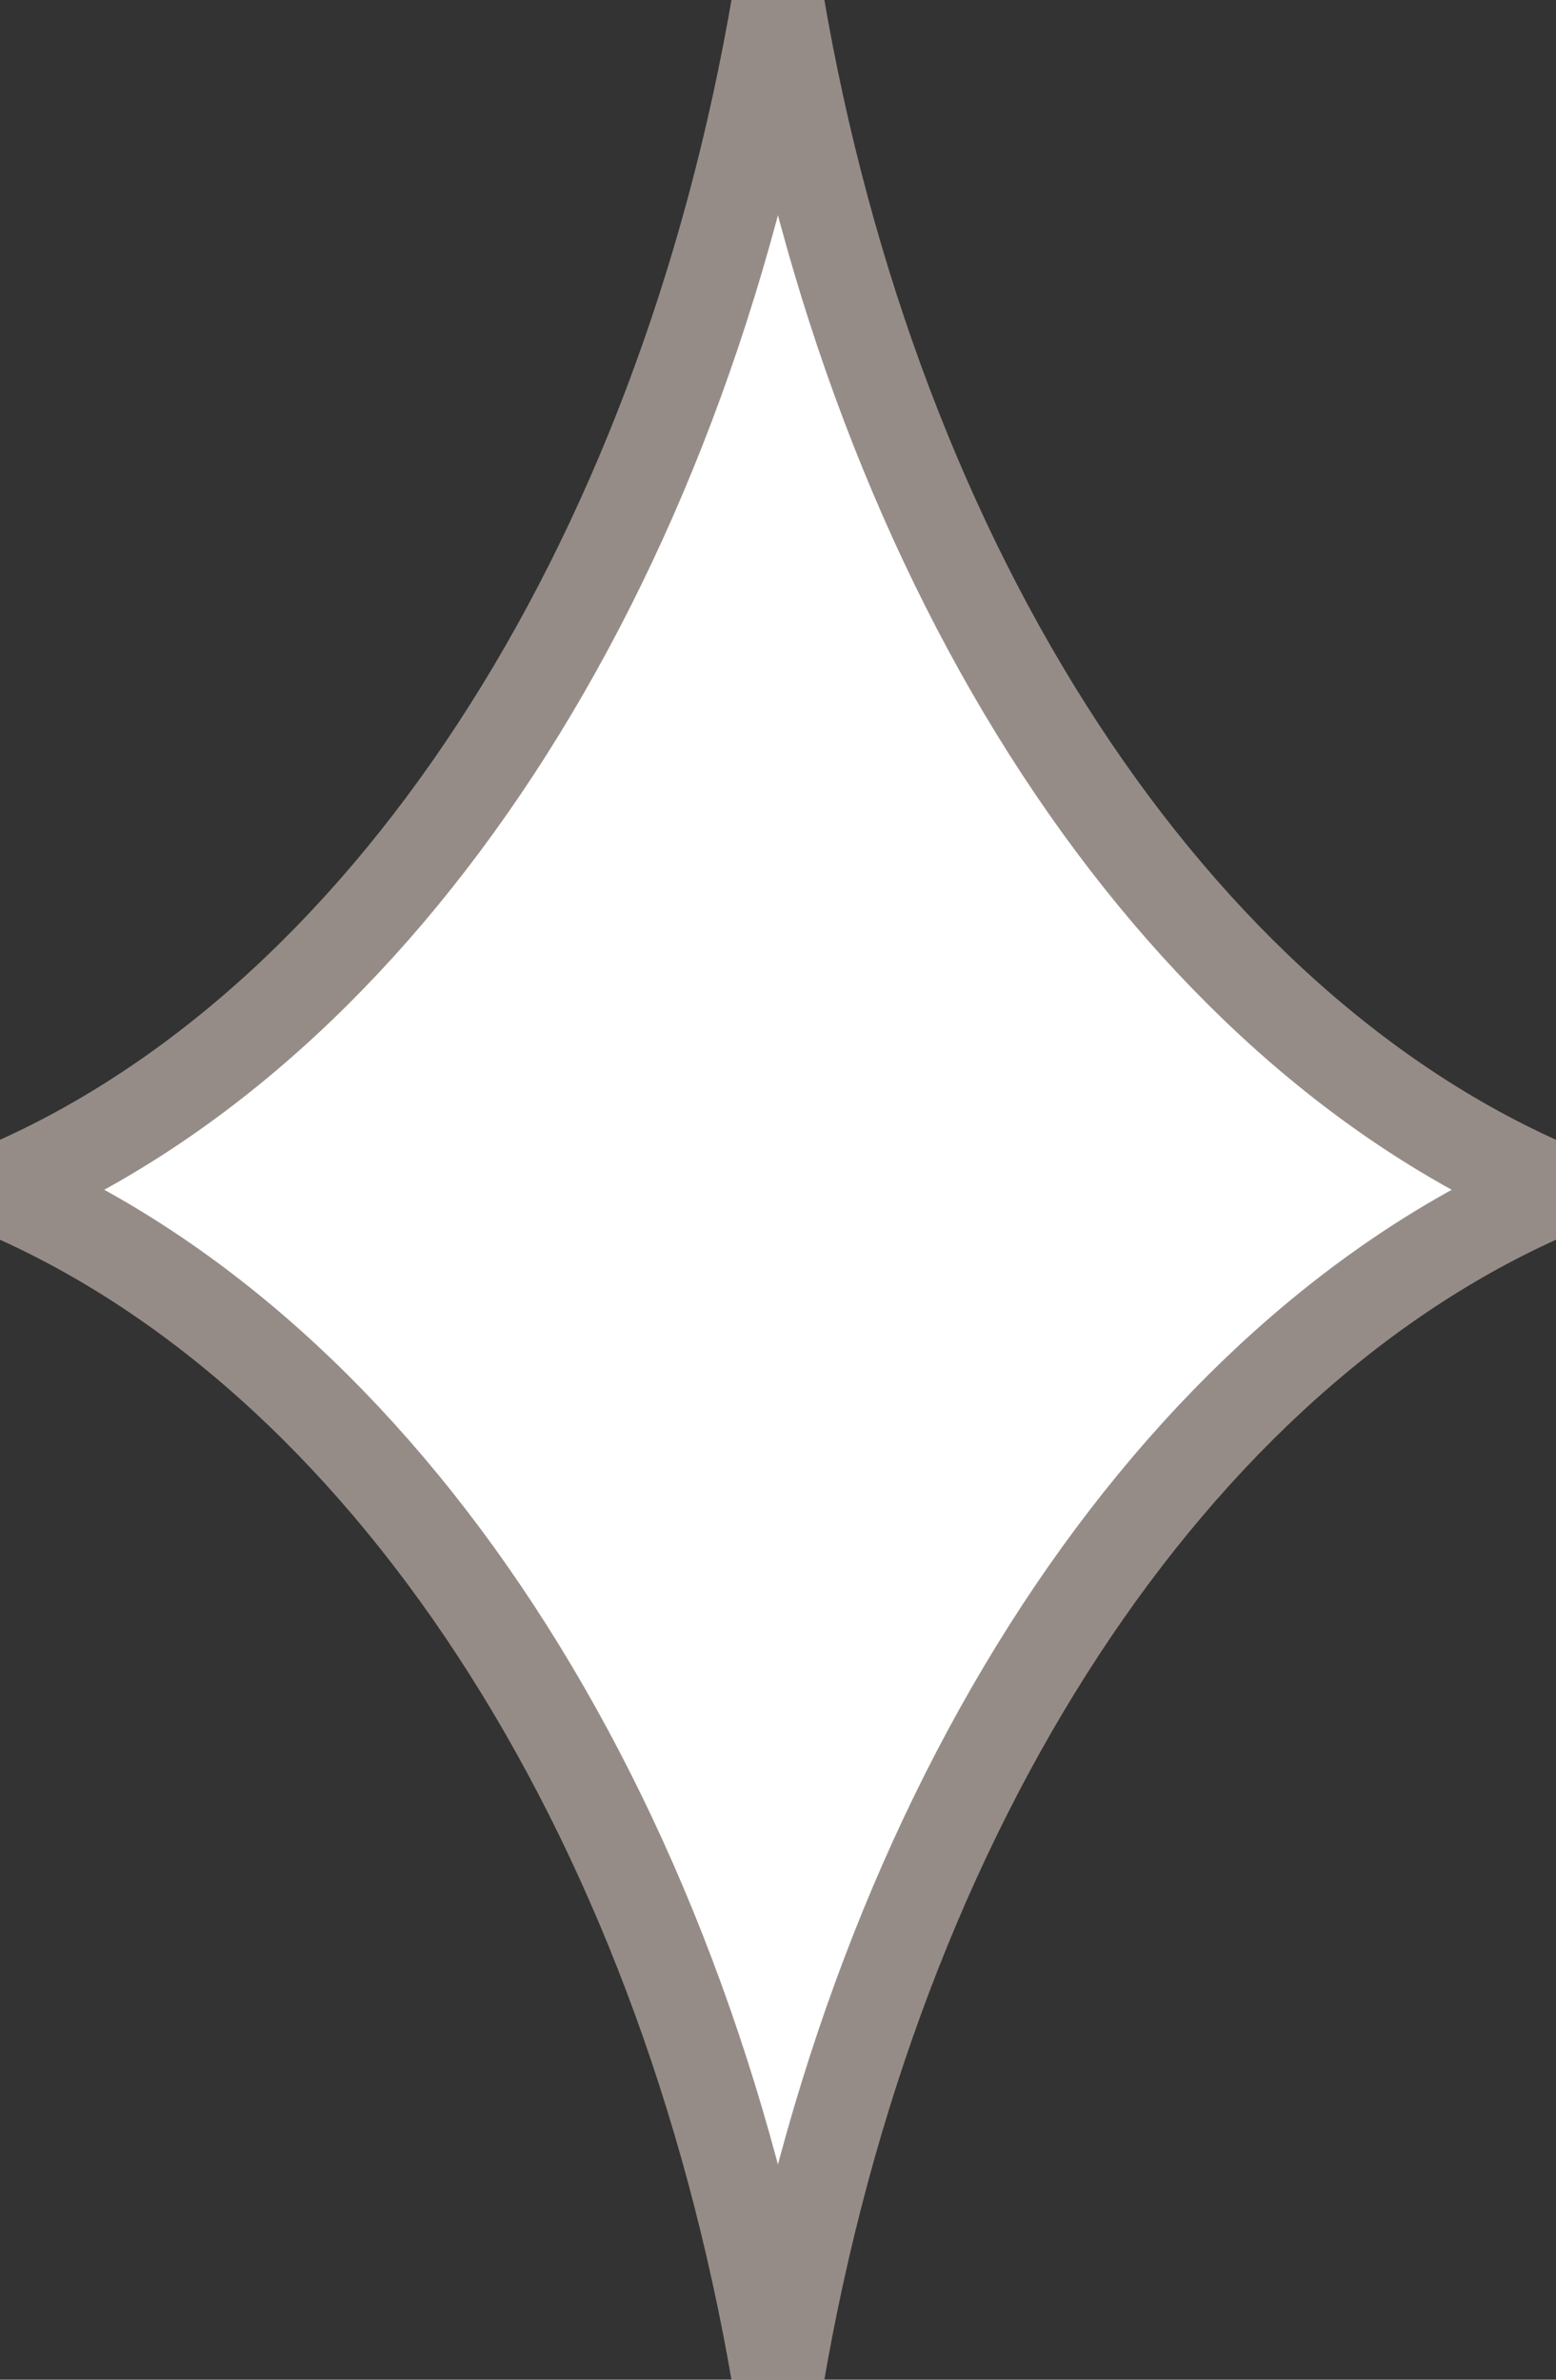 <?xml version="1.0" standalone="no"?>
<!-- Generator: Adobe Fireworks 10, Export SVG Extension by Aaron Beall (http://fireworks.abeall.com) . Version: 0.6.1  -->
<!DOCTYPE svg PUBLIC "-//W3C//DTD SVG 1.1//EN" "http://www.w3.org/Graphics/SVG/1.1/DTD/svg11.dtd">
<svg viewBox="0 0 17 26" version="1.1" xmlns="http://www.w3.org/2000/svg" xmlns:xlink="http://www.w3.org/1999/xlink" xml:space="preserve" x="0px" y="0px" width="17px" height="26px">
	<rect x="0" y="0" width="17" height="26" fill="#333333" stroke="none"/>
	<path fill="#ffffff" stroke="#968c87" stroke-width="1" d="M 8.499 26 C 7.436 19.738 4.178 14.775 0 12.999 C 4.178 11.225 7.436 6.262 8.499 0 C 9.564 6.262 12.822 11.225 17 12.999 C 12.822 14.775 9.564 19.738 8.499 26 Z" />
</svg>